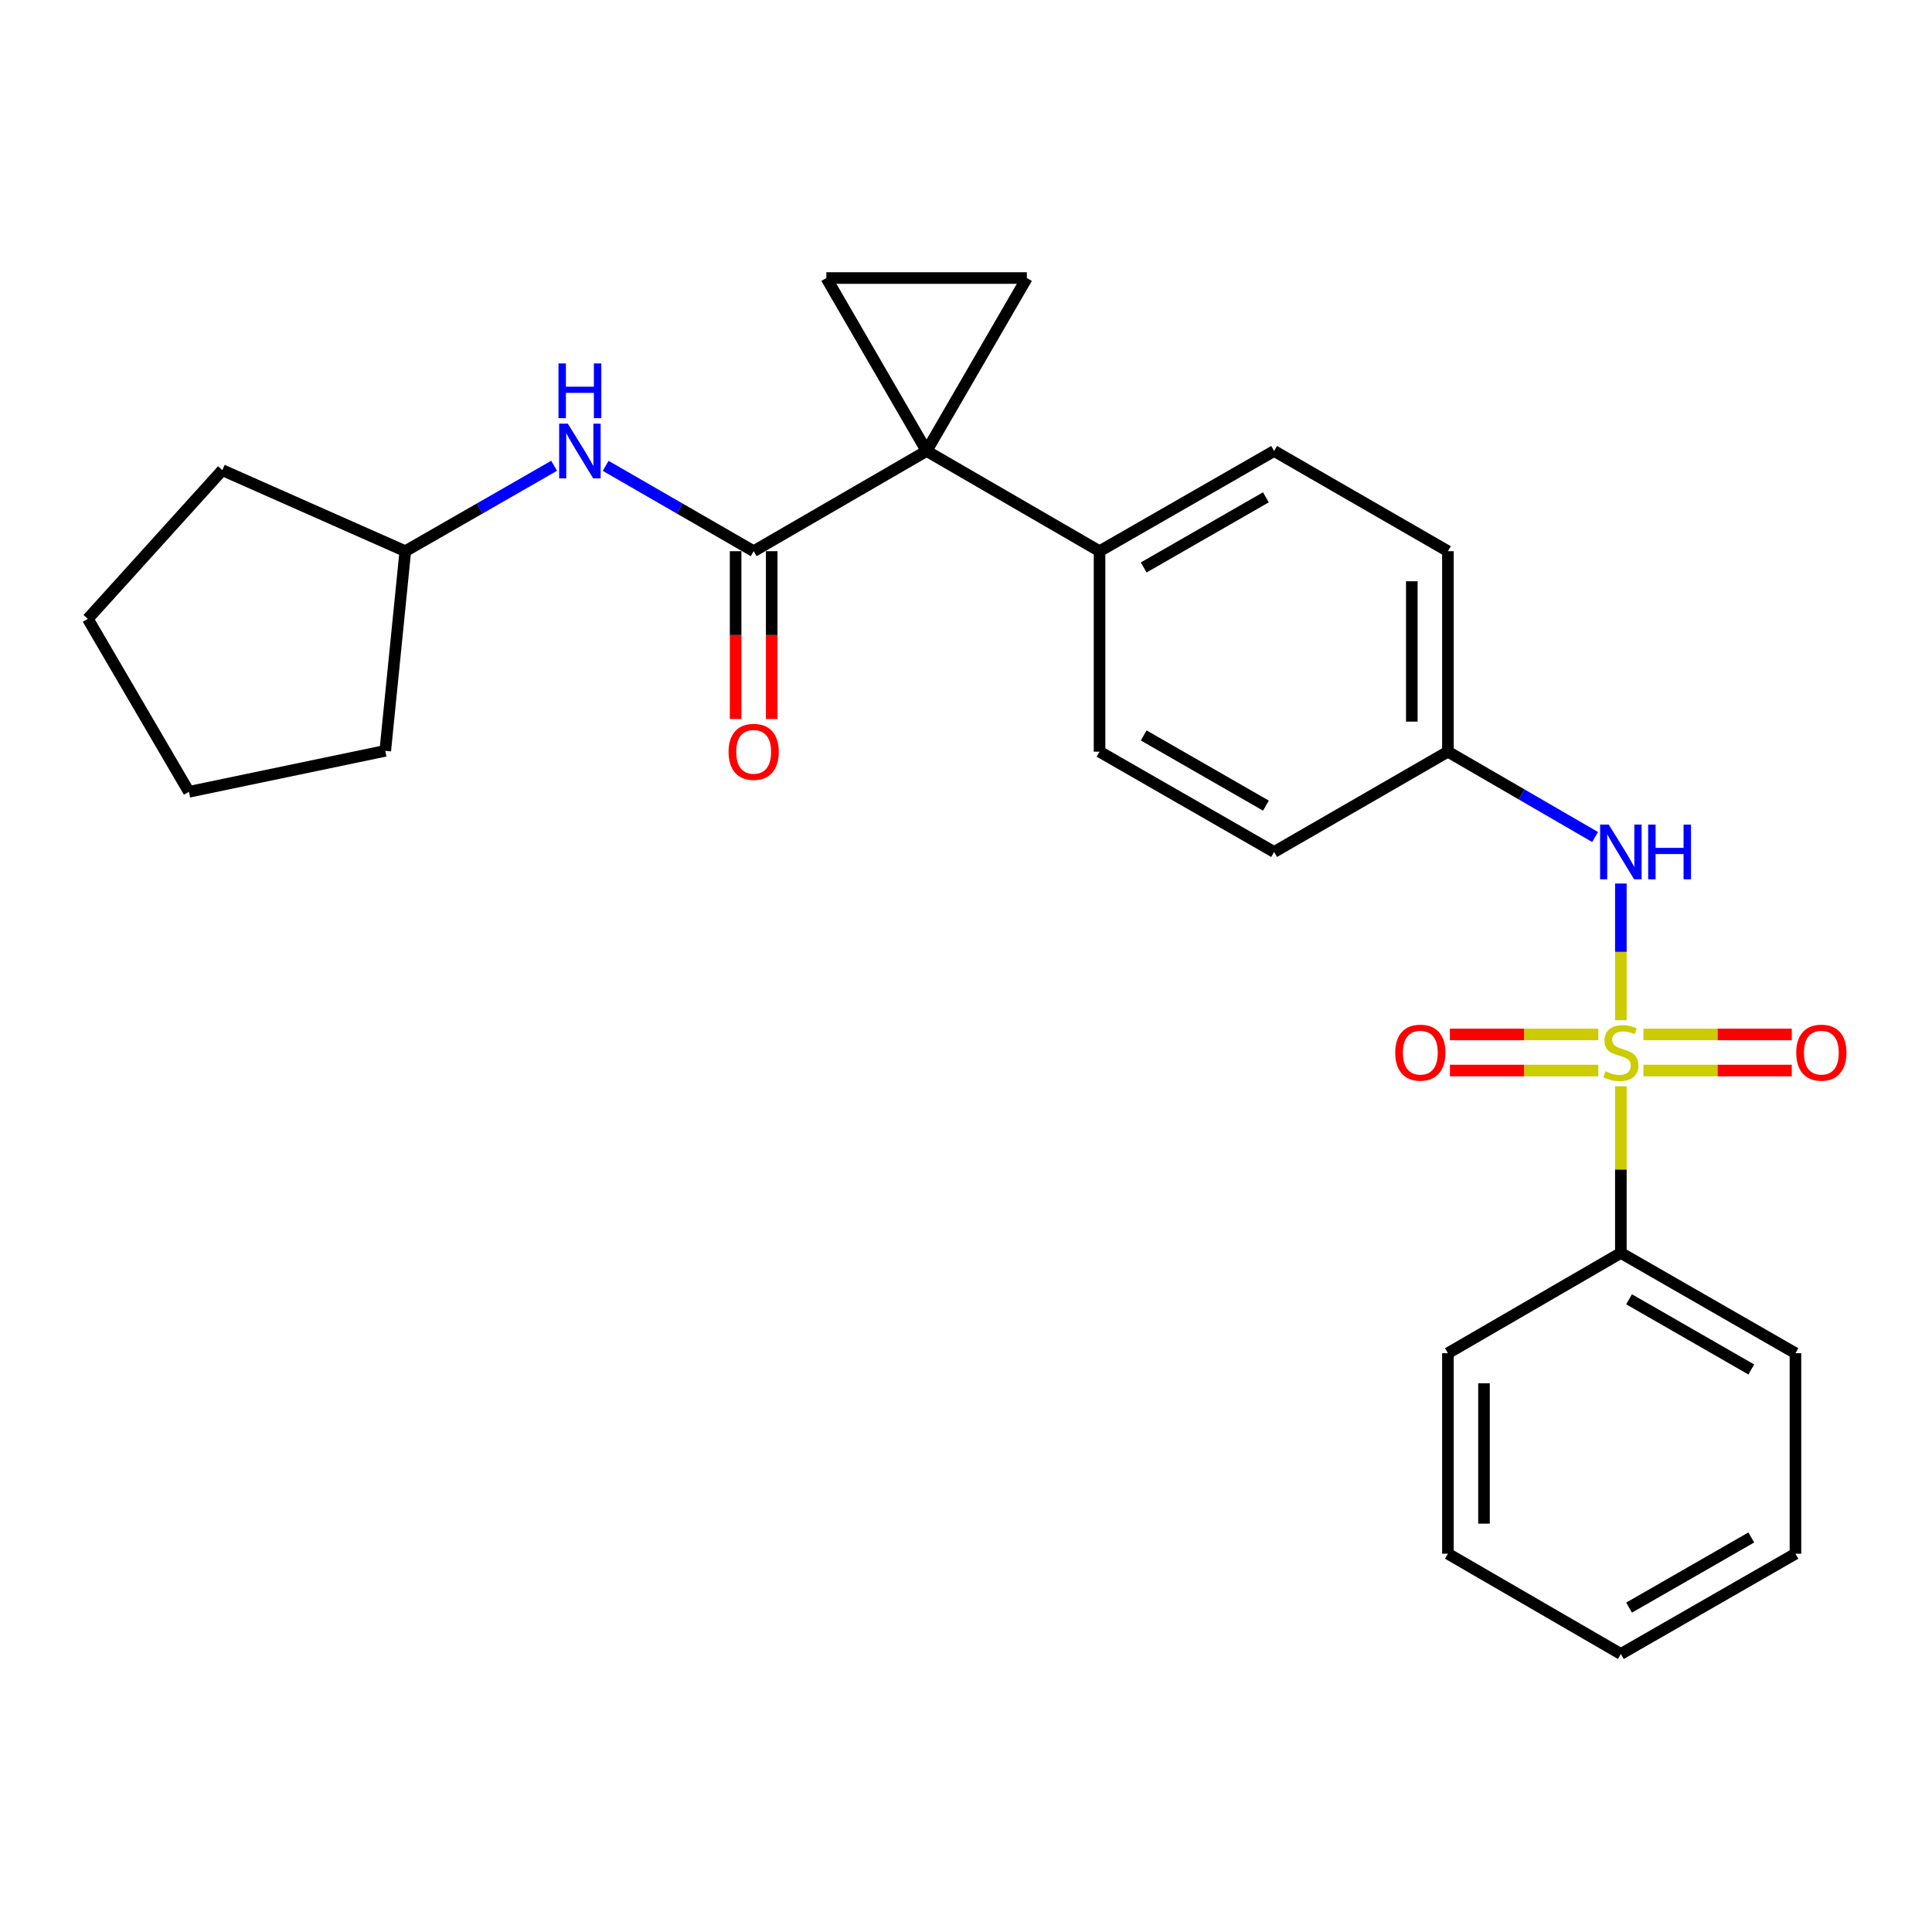 <?xml version='1.0' encoding='iso-8859-1'?>
<svg version='1.1' baseProfile='full'
              xmlns='http://www.w3.org/2000/svg'
                      xmlns:rdkit='http://www.rdkit.org/xml'
                      xmlns:xlink='http://www.w3.org/1999/xlink'
                  xml:space='preserve'
width='1000px' height='1000px' viewBox='0 0 1000 1000'>
<!-- END OF HEADER -->
<rect style='opacity:1.0;fill:#FFFFFF;stroke:none' width='1000' height='1000' x='0' y='0'> </rect>
<path class='bond-4' d='M 838.952,528.054 L 838.952,492.682' style='fill:none;fill-rule:evenodd;stroke:#CCCC00;stroke-width:6px;stroke-linecap:butt;stroke-linejoin:miter;stroke-opacity:1' />
<path class='bond-4' d='M 838.952,492.682 L 838.952,457.309' style='fill:none;fill-rule:evenodd;stroke:#0000FF;stroke-width:6px;stroke-linecap:butt;stroke-linejoin:miter;stroke-opacity:1' />
<path class='bond-7' d='M 850.627,554.109 L 889.027,554.109' style='fill:none;fill-rule:evenodd;stroke:#CCCC00;stroke-width:6px;stroke-linecap:butt;stroke-linejoin:miter;stroke-opacity:1' />
<path class='bond-7' d='M 889.027,554.109 L 927.427,554.109' style='fill:none;fill-rule:evenodd;stroke:#FF0000;stroke-width:6px;stroke-linecap:butt;stroke-linejoin:miter;stroke-opacity:1' />
<path class='bond-7' d='M 850.627,535.429 L 889.027,535.429' style='fill:none;fill-rule:evenodd;stroke:#CCCC00;stroke-width:6px;stroke-linecap:butt;stroke-linejoin:miter;stroke-opacity:1' />
<path class='bond-7' d='M 889.027,535.429 L 927.427,535.429' style='fill:none;fill-rule:evenodd;stroke:#FF0000;stroke-width:6px;stroke-linecap:butt;stroke-linejoin:miter;stroke-opacity:1' />
<path class='bond-8' d='M 827.278,535.429 L 788.873,535.429' style='fill:none;fill-rule:evenodd;stroke:#CCCC00;stroke-width:6px;stroke-linecap:butt;stroke-linejoin:miter;stroke-opacity:1' />
<path class='bond-8' d='M 788.873,535.429 L 750.468,535.429' style='fill:none;fill-rule:evenodd;stroke:#FF0000;stroke-width:6px;stroke-linecap:butt;stroke-linejoin:miter;stroke-opacity:1' />
<path class='bond-8' d='M 827.278,554.109 L 788.873,554.109' style='fill:none;fill-rule:evenodd;stroke:#CCCC00;stroke-width:6px;stroke-linecap:butt;stroke-linejoin:miter;stroke-opacity:1' />
<path class='bond-8' d='M 788.873,554.109 L 750.468,554.109' style='fill:none;fill-rule:evenodd;stroke:#FF0000;stroke-width:6px;stroke-linecap:butt;stroke-linejoin:miter;stroke-opacity:1' />
<path class='bond-9' d='M 838.952,562.243 L 838.952,605.384' style='fill:none;fill-rule:evenodd;stroke:#CCCC00;stroke-width:6px;stroke-linecap:butt;stroke-linejoin:miter;stroke-opacity:1' />
<path class='bond-9' d='M 838.952,605.384 L 838.952,648.525' style='fill:none;fill-rule:evenodd;stroke:#000000;stroke-width:6px;stroke-linecap:butt;stroke-linejoin:miter;stroke-opacity:1' />
<path class='bond-0' d='M 479.605,233.429 L 569.122,285.296' style='fill:none;fill-rule:evenodd;stroke:#000000;stroke-width:6px;stroke-linecap:butt;stroke-linejoin:miter;stroke-opacity:1' />
<path class='bond-1' d='M 479.605,233.429 L 390.097,285.296' style='fill:none;fill-rule:evenodd;stroke:#000000;stroke-width:6px;stroke-linecap:butt;stroke-linejoin:miter;stroke-opacity:1' />
<path class='bond-2' d='M 479.605,233.429 L 427.727,143.911' style='fill:none;fill-rule:evenodd;stroke:#000000;stroke-width:6px;stroke-linecap:butt;stroke-linejoin:miter;stroke-opacity:1' />
<path class='bond-3' d='M 479.605,233.429 L 531.493,143.911' style='fill:none;fill-rule:evenodd;stroke:#000000;stroke-width:6px;stroke-linecap:butt;stroke-linejoin:miter;stroke-opacity:1' />
<path class='bond-5' d='M 390.097,285.296 L 351.793,263.208' style='fill:none;fill-rule:evenodd;stroke:#000000;stroke-width:6px;stroke-linecap:butt;stroke-linejoin:miter;stroke-opacity:1' />
<path class='bond-5' d='M 351.793,263.208 L 313.49,241.119' style='fill:none;fill-rule:evenodd;stroke:#0000FF;stroke-width:6px;stroke-linecap:butt;stroke-linejoin:miter;stroke-opacity:1' />
<path class='bond-10' d='M 380.757,285.296 L 380.757,328.727' style='fill:none;fill-rule:evenodd;stroke:#000000;stroke-width:6px;stroke-linecap:butt;stroke-linejoin:miter;stroke-opacity:1' />
<path class='bond-10' d='M 380.757,328.727 L 380.757,372.159' style='fill:none;fill-rule:evenodd;stroke:#FF0000;stroke-width:6px;stroke-linecap:butt;stroke-linejoin:miter;stroke-opacity:1' />
<path class='bond-10' d='M 399.437,285.296 L 399.437,328.727' style='fill:none;fill-rule:evenodd;stroke:#000000;stroke-width:6px;stroke-linecap:butt;stroke-linejoin:miter;stroke-opacity:1' />
<path class='bond-10' d='M 399.437,328.727 L 399.437,372.159' style='fill:none;fill-rule:evenodd;stroke:#FF0000;stroke-width:6px;stroke-linecap:butt;stroke-linejoin:miter;stroke-opacity:1' />
<path class='bond-28' d='M 427.727,143.911 L 531.493,143.911' style='fill:none;fill-rule:evenodd;stroke:#000000;stroke-width:6px;stroke-linecap:butt;stroke-linejoin:miter;stroke-opacity:1' />
<path class='bond-11' d='M 825.626,433.245 L 787.53,411.159' style='fill:none;fill-rule:evenodd;stroke:#0000FF;stroke-width:6px;stroke-linecap:butt;stroke-linejoin:miter;stroke-opacity:1' />
<path class='bond-11' d='M 787.53,411.159 L 749.435,389.073' style='fill:none;fill-rule:evenodd;stroke:#000000;stroke-width:6px;stroke-linecap:butt;stroke-linejoin:miter;stroke-opacity:1' />
<path class='bond-14' d='M 286.809,241.088 L 248.297,263.192' style='fill:none;fill-rule:evenodd;stroke:#0000FF;stroke-width:6px;stroke-linecap:butt;stroke-linejoin:miter;stroke-opacity:1' />
<path class='bond-14' d='M 248.297,263.192 L 209.785,285.296' style='fill:none;fill-rule:evenodd;stroke:#000000;stroke-width:6px;stroke-linecap:butt;stroke-linejoin:miter;stroke-opacity:1' />
<path class='bond-6' d='M 569.122,285.296 L 659.481,233.429' style='fill:none;fill-rule:evenodd;stroke:#000000;stroke-width:6px;stroke-linecap:butt;stroke-linejoin:miter;stroke-opacity:1' />
<path class='bond-6' d='M 591.976,293.717 L 655.227,257.409' style='fill:none;fill-rule:evenodd;stroke:#000000;stroke-width:6px;stroke-linecap:butt;stroke-linejoin:miter;stroke-opacity:1' />
<path class='bond-27' d='M 569.122,285.296 L 569.122,389.073' style='fill:none;fill-rule:evenodd;stroke:#000000;stroke-width:6px;stroke-linecap:butt;stroke-linejoin:miter;stroke-opacity:1' />
<path class='bond-17' d='M 838.952,648.525 L 929.321,700.424' style='fill:none;fill-rule:evenodd;stroke:#000000;stroke-width:6px;stroke-linecap:butt;stroke-linejoin:miter;stroke-opacity:1' />
<path class='bond-17' d='M 843.205,672.509 L 906.463,708.838' style='fill:none;fill-rule:evenodd;stroke:#000000;stroke-width:6px;stroke-linecap:butt;stroke-linejoin:miter;stroke-opacity:1' />
<path class='bond-18' d='M 838.952,648.525 L 749.435,700.424' style='fill:none;fill-rule:evenodd;stroke:#000000;stroke-width:6px;stroke-linecap:butt;stroke-linejoin:miter;stroke-opacity:1' />
<path class='bond-15' d='M 749.435,389.073 L 659.481,440.972' style='fill:none;fill-rule:evenodd;stroke:#000000;stroke-width:6px;stroke-linecap:butt;stroke-linejoin:miter;stroke-opacity:1' />
<path class='bond-16' d='M 749.435,389.073 L 749.435,285.296' style='fill:none;fill-rule:evenodd;stroke:#000000;stroke-width:6px;stroke-linecap:butt;stroke-linejoin:miter;stroke-opacity:1' />
<path class='bond-16' d='M 730.755,373.506 L 730.755,300.863' style='fill:none;fill-rule:evenodd;stroke:#000000;stroke-width:6px;stroke-linecap:butt;stroke-linejoin:miter;stroke-opacity:1' />
<path class='bond-12' d='M 569.122,389.073 L 659.481,440.972' style='fill:none;fill-rule:evenodd;stroke:#000000;stroke-width:6px;stroke-linecap:butt;stroke-linejoin:miter;stroke-opacity:1' />
<path class='bond-12' d='M 591.98,380.66 L 655.231,416.989' style='fill:none;fill-rule:evenodd;stroke:#000000;stroke-width:6px;stroke-linecap:butt;stroke-linejoin:miter;stroke-opacity:1' />
<path class='bond-13' d='M 659.481,233.429 L 749.435,285.296' style='fill:none;fill-rule:evenodd;stroke:#000000;stroke-width:6px;stroke-linecap:butt;stroke-linejoin:miter;stroke-opacity:1' />
<path class='bond-19' d='M 209.785,285.296 L 115.078,243.35' style='fill:none;fill-rule:evenodd;stroke:#000000;stroke-width:6px;stroke-linecap:butt;stroke-linejoin:miter;stroke-opacity:1' />
<path class='bond-20' d='M 209.785,285.296 L 199.407,388.637' style='fill:none;fill-rule:evenodd;stroke:#000000;stroke-width:6px;stroke-linecap:butt;stroke-linejoin:miter;stroke-opacity:1' />
<path class='bond-21' d='M 929.321,700.424 L 929.321,804.201' style='fill:none;fill-rule:evenodd;stroke:#000000;stroke-width:6px;stroke-linecap:butt;stroke-linejoin:miter;stroke-opacity:1' />
<path class='bond-22' d='M 749.435,700.424 L 749.435,804.201' style='fill:none;fill-rule:evenodd;stroke:#000000;stroke-width:6px;stroke-linecap:butt;stroke-linejoin:miter;stroke-opacity:1' />
<path class='bond-22' d='M 768.114,715.991 L 768.114,788.634' style='fill:none;fill-rule:evenodd;stroke:#000000;stroke-width:6px;stroke-linecap:butt;stroke-linejoin:miter;stroke-opacity:1' />
<path class='bond-23' d='M 115.078,243.35 L 45.455,320.321' style='fill:none;fill-rule:evenodd;stroke:#000000;stroke-width:6px;stroke-linecap:butt;stroke-linejoin:miter;stroke-opacity:1' />
<path class='bond-24' d='M 199.407,388.637 L 97.779,409.839' style='fill:none;fill-rule:evenodd;stroke:#000000;stroke-width:6px;stroke-linecap:butt;stroke-linejoin:miter;stroke-opacity:1' />
<path class='bond-26' d='M 929.321,804.201 L 838.952,856.089' style='fill:none;fill-rule:evenodd;stroke:#000000;stroke-width:6px;stroke-linecap:butt;stroke-linejoin:miter;stroke-opacity:1' />
<path class='bond-26' d='M 906.465,795.785 L 843.206,832.107' style='fill:none;fill-rule:evenodd;stroke:#000000;stroke-width:6px;stroke-linecap:butt;stroke-linejoin:miter;stroke-opacity:1' />
<path class='bond-25' d='M 749.435,804.201 L 838.952,856.089' style='fill:none;fill-rule:evenodd;stroke:#000000;stroke-width:6px;stroke-linecap:butt;stroke-linejoin:miter;stroke-opacity:1' />
<path class='bond-29' d='M 45.455,320.321 L 97.779,409.839' style='fill:none;fill-rule:evenodd;stroke:#000000;stroke-width:6px;stroke-linecap:butt;stroke-linejoin:miter;stroke-opacity:1' />
<path  class='atom-0' d='M 830.952 554.489
Q 831.272 554.609, 832.592 555.169
Q 833.912 555.729, 835.352 556.089
Q 836.832 556.409, 838.272 556.409
Q 840.952 556.409, 842.512 555.129
Q 844.072 553.809, 844.072 551.529
Q 844.072 549.969, 843.272 549.009
Q 842.512 548.049, 841.312 547.529
Q 840.112 547.009, 838.112 546.409
Q 835.592 545.649, 834.072 544.929
Q 832.592 544.209, 831.512 542.689
Q 830.472 541.169, 830.472 538.609
Q 830.472 535.049, 832.872 532.849
Q 835.312 530.649, 840.112 530.649
Q 843.392 530.649, 847.112 532.209
L 846.192 535.289
Q 842.792 533.889, 840.232 533.889
Q 837.472 533.889, 835.952 535.049
Q 834.432 536.169, 834.472 538.129
Q 834.472 539.649, 835.232 540.569
Q 836.032 541.489, 837.152 542.009
Q 838.312 542.529, 840.232 543.129
Q 842.792 543.929, 844.312 544.729
Q 845.832 545.529, 846.912 547.169
Q 848.032 548.769, 848.032 551.529
Q 848.032 555.449, 845.392 557.569
Q 842.792 559.649, 838.432 559.649
Q 835.912 559.649, 833.992 559.089
Q 832.112 558.569, 829.872 557.649
L 830.952 554.489
' fill='#CCCC00'/>
<path  class='atom-5' d='M 832.692 426.812
L 841.972 441.812
Q 842.892 443.292, 844.372 445.972
Q 845.852 448.652, 845.932 448.812
L 845.932 426.812
L 849.692 426.812
L 849.692 455.132
L 845.812 455.132
L 835.852 438.732
Q 834.692 436.812, 833.452 434.612
Q 832.252 432.412, 831.892 431.732
L 831.892 455.132
L 828.212 455.132
L 828.212 426.812
L 832.692 426.812
' fill='#0000FF'/>
<path  class='atom-5' d='M 853.092 426.812
L 856.932 426.812
L 856.932 438.852
L 871.412 438.852
L 871.412 426.812
L 875.252 426.812
L 875.252 455.132
L 871.412 455.132
L 871.412 442.052
L 856.932 442.052
L 856.932 455.132
L 853.092 455.132
L 853.092 426.812
' fill='#0000FF'/>
<path  class='atom-6' d='M 293.894 219.269
L 303.174 234.269
Q 304.094 235.749, 305.574 238.429
Q 307.054 241.109, 307.134 241.269
L 307.134 219.269
L 310.894 219.269
L 310.894 247.589
L 307.014 247.589
L 297.054 231.189
Q 295.894 229.269, 294.654 227.069
Q 293.454 224.869, 293.094 224.189
L 293.094 247.589
L 289.414 247.589
L 289.414 219.269
L 293.894 219.269
' fill='#0000FF'/>
<path  class='atom-6' d='M 289.074 188.117
L 292.914 188.117
L 292.914 200.157
L 307.394 200.157
L 307.394 188.117
L 311.234 188.117
L 311.234 216.437
L 307.394 216.437
L 307.394 203.357
L 292.914 203.357
L 292.914 216.437
L 289.074 216.437
L 289.074 188.117
' fill='#0000FF'/>
<path  class='atom-8' d='M 929.729 544.849
Q 929.729 538.049, 933.089 534.249
Q 936.449 530.449, 942.729 530.449
Q 949.009 530.449, 952.369 534.249
Q 955.729 538.049, 955.729 544.849
Q 955.729 551.729, 952.329 555.649
Q 948.929 559.529, 942.729 559.529
Q 936.489 559.529, 933.089 555.649
Q 929.729 551.769, 929.729 544.849
M 942.729 556.329
Q 947.049 556.329, 949.369 553.449
Q 951.729 550.529, 951.729 544.849
Q 951.729 539.289, 949.369 536.489
Q 947.049 533.649, 942.729 533.649
Q 938.409 533.649, 936.049 536.449
Q 933.729 539.249, 933.729 544.849
Q 933.729 550.569, 936.049 553.449
Q 938.409 556.329, 942.729 556.329
' fill='#FF0000'/>
<path  class='atom-9' d='M 722.165 544.849
Q 722.165 538.049, 725.525 534.249
Q 728.885 530.449, 735.165 530.449
Q 741.445 530.449, 744.805 534.249
Q 748.165 538.049, 748.165 544.849
Q 748.165 551.729, 744.765 555.649
Q 741.365 559.529, 735.165 559.529
Q 728.925 559.529, 725.525 555.649
Q 722.165 551.769, 722.165 544.849
M 735.165 556.329
Q 739.485 556.329, 741.805 553.449
Q 744.165 550.529, 744.165 544.849
Q 744.165 539.289, 741.805 536.489
Q 739.485 533.649, 735.165 533.649
Q 730.845 533.649, 728.485 536.449
Q 726.165 539.249, 726.165 544.849
Q 726.165 550.569, 728.485 553.449
Q 730.845 556.329, 735.165 556.329
' fill='#FF0000'/>
<path  class='atom-11' d='M 377.097 389.153
Q 377.097 382.353, 380.457 378.553
Q 383.817 374.753, 390.097 374.753
Q 396.377 374.753, 399.737 378.553
Q 403.097 382.353, 403.097 389.153
Q 403.097 396.033, 399.697 399.953
Q 396.297 403.833, 390.097 403.833
Q 383.857 403.833, 380.457 399.953
Q 377.097 396.073, 377.097 389.153
M 390.097 400.633
Q 394.417 400.633, 396.737 397.753
Q 399.097 394.833, 399.097 389.153
Q 399.097 383.593, 396.737 380.793
Q 394.417 377.953, 390.097 377.953
Q 385.777 377.953, 383.417 380.753
Q 381.097 383.553, 381.097 389.153
Q 381.097 394.873, 383.417 397.753
Q 385.777 400.633, 390.097 400.633
' fill='#FF0000'/>
</svg>
